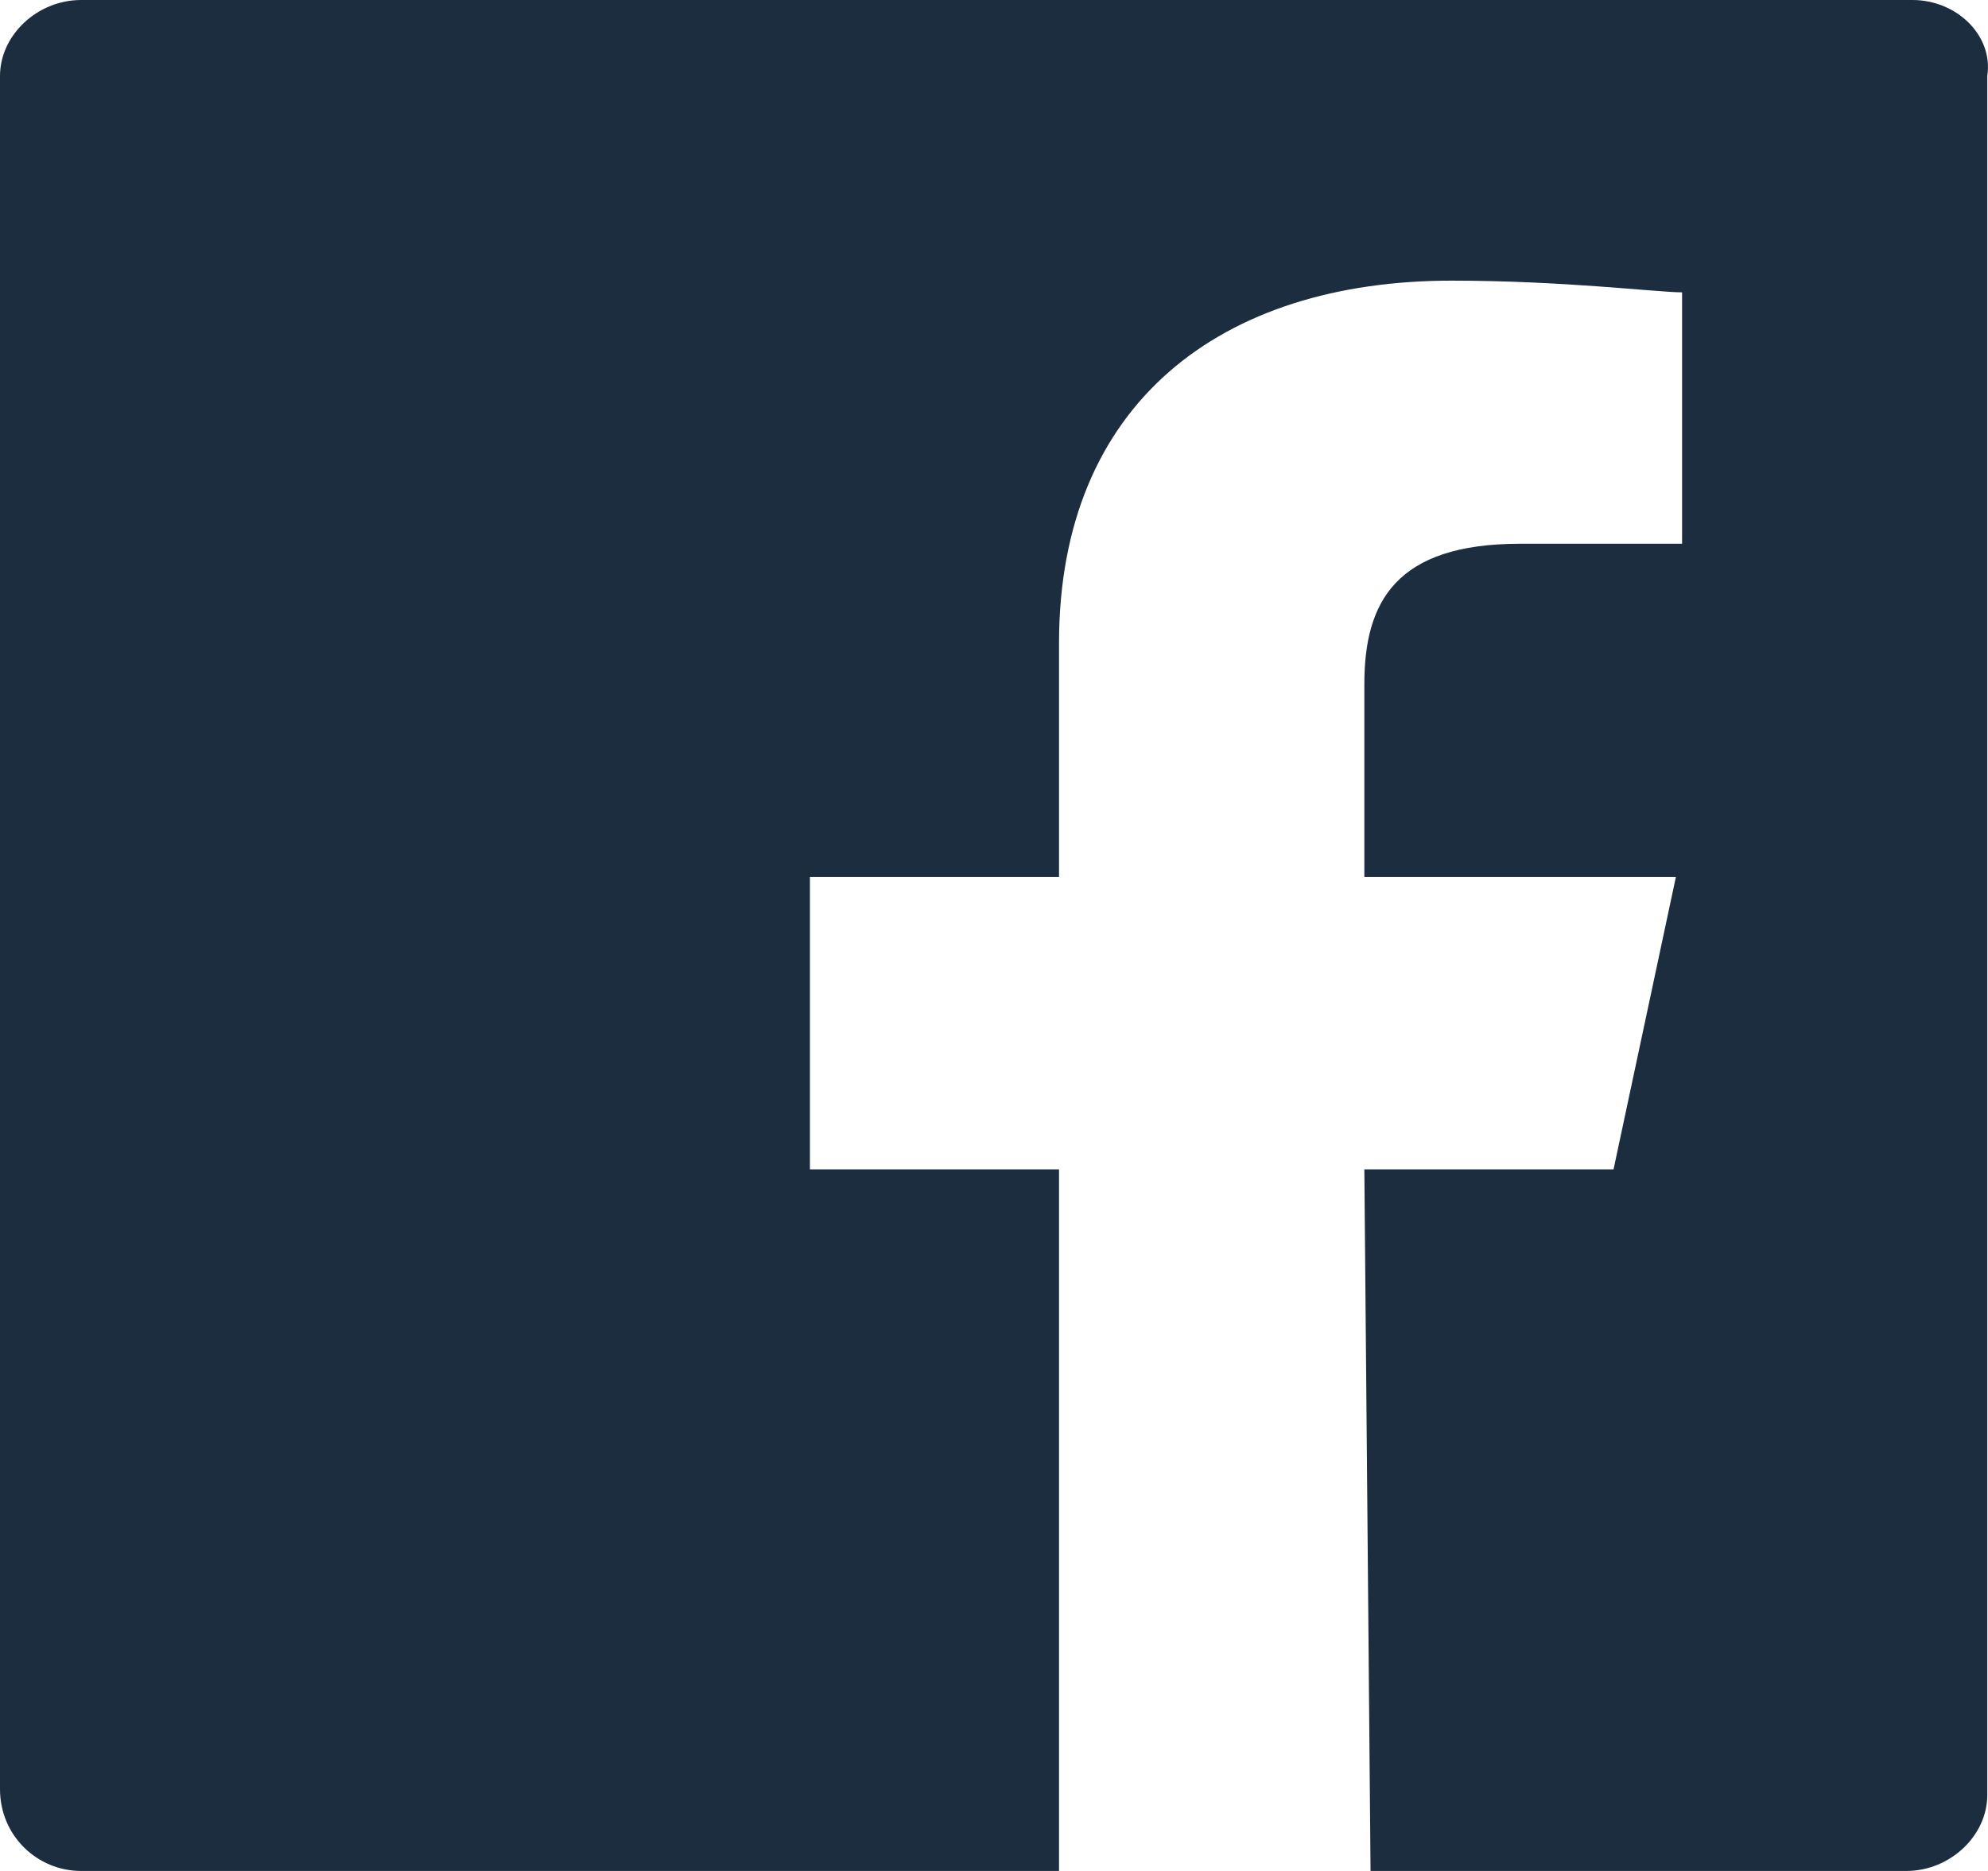 <svg width="17" height="16" viewBox="0 0 17 16" fill="none" xmlns="http://www.w3.org/2000/svg">
<path d="M16.355 0H0.693C0.32 0 0 0.3 0 0.65V15.3C0 15.7 0.32 16 0.693 16H9.056V10H6.926V7.5H9.056V5.5C9.056 3.45 10.442 2.4 12.413 2.4C13.372 2.4 14.171 2.5 14.384 2.5V4.65H12.999C11.933 4.65 11.667 5.15 11.667 5.85V7.5H14.331L13.798 10H11.667L11.72 16H16.302C16.674 16 16.994 15.7 16.994 15.35V0.65C17.047 0.3 16.728 0 16.355 0Z" fill="#1B2D3E"/>
</svg>
